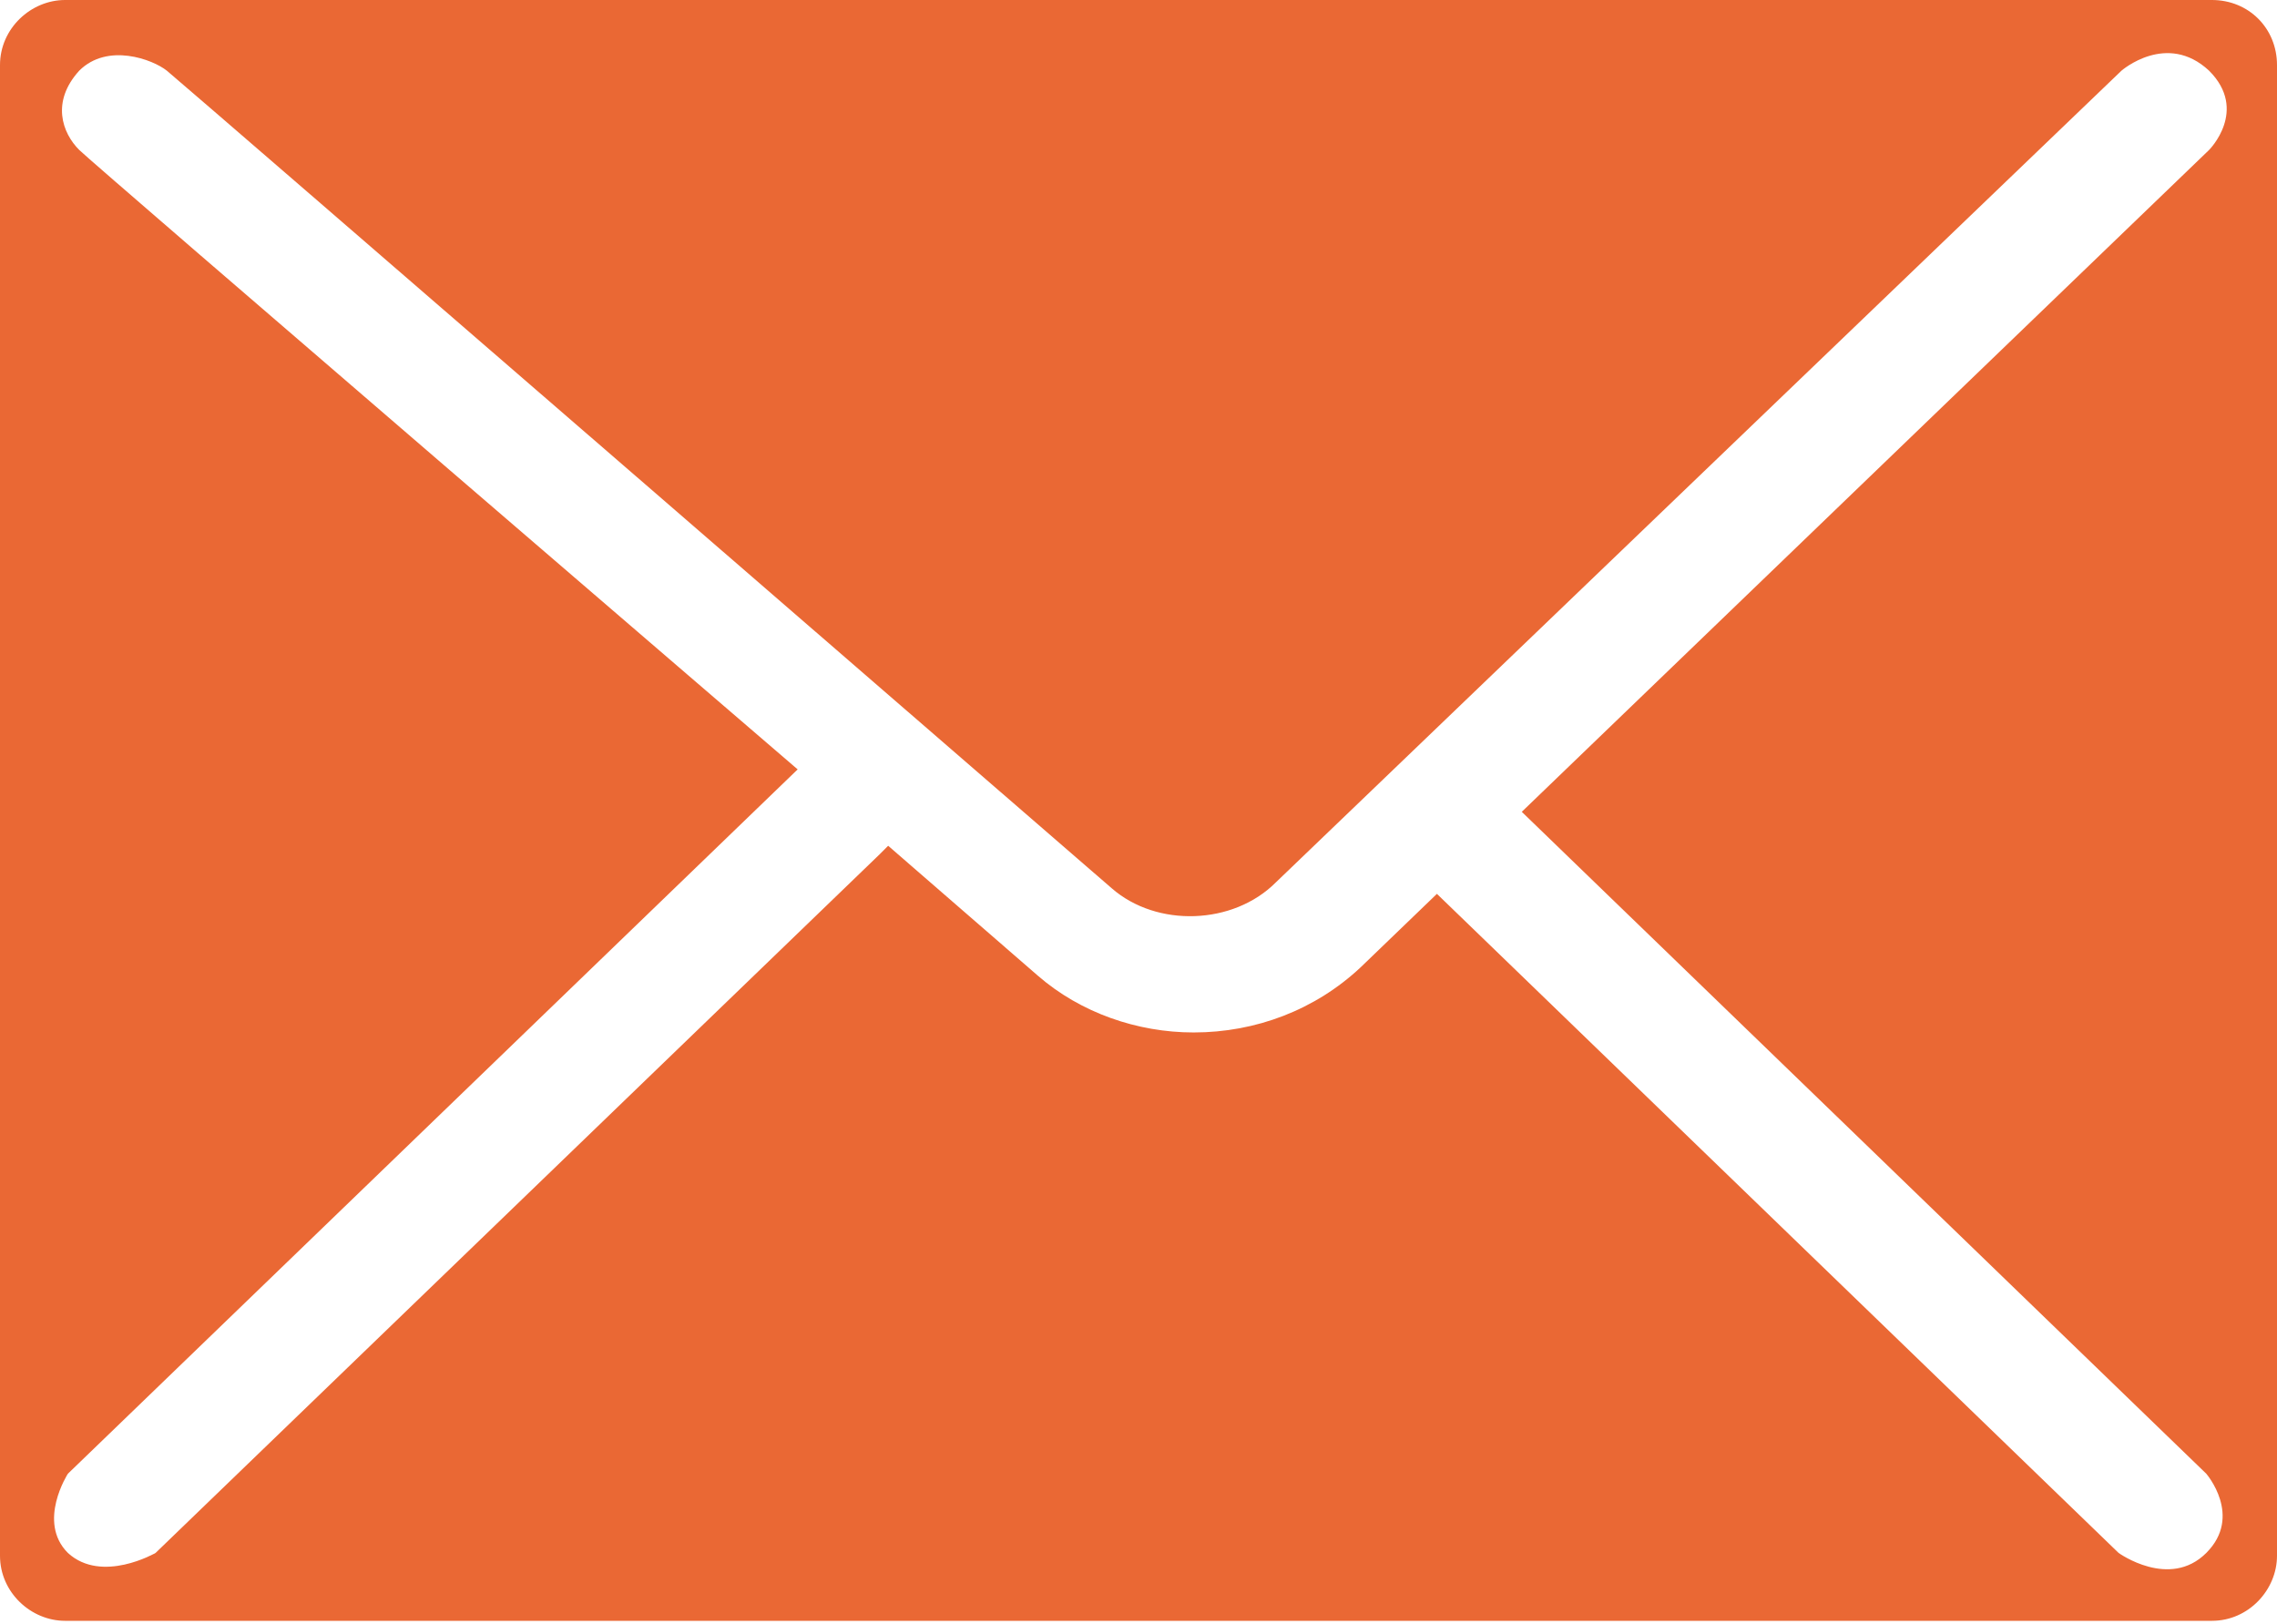 <?xml version="1.0" encoding="utf-8"?>
<!-- Generator: Adobe Illustrator 24.1.2, SVG Export Plug-In . SVG Version: 6.00 Build 0)  -->
<svg version="1.1" id="レイヤー_1" xmlns="http://www.w3.org/2000/svg" xmlns:xlink="http://www.w3.org/1999/xlink" x="0px"
	 y="0px" viewBox="0 0 80.5 57.4" style="enable-background:new 0 0 80.5 57.4;" xml:space="preserve">
<style type="text/css">
	.st0{fill:#EA6834;}
</style>
<path class="st0" d="M78.2,0h-0.6H3.1H2.3C1.1,0,0,1,0,2.3v0.4v51.8v0.5c0,1.3,1.1,2.3,2.3,2.3H3h74.6h0.6c1.3,0,2.3-1.1,2.3-2.3
	v-0.5V2.9V2.3C80.5,1,79.5,0,78.2,0z M78,52.1c0,0,1.3,1.5,0,2.8c-1.3,1.3-3.1,0-3.1,0L50.8,31.6l-2.7,2.6c-1.6,1.5-3.7,2.3-5.9,2.3
	c-2,0-4-0.7-5.5-2l-5.3-4.6c-0.1,0.1-0.2,0.2-0.3,0.3L5.5,54.9c0,0-1.9,1.1-3.1,0c-1.1-1.1,0-2.8,0-2.8l25.8-24.9c0,0,0,0,0,0
	c0,0-24.9-21.4-25.4-21.9c-0.6-0.6-1-1.7,0-2.8c1-1,2.6-0.4,3.1,0c0.5,0.4,33.4,28.9,33.4,28.9c1.6,1.4,4.3,1.3,5.8-0.2L75,2.5
	c0,0,1.6-1.4,3.1,0c1.4,1.4,0,2.8,0,2.8L53.8,28.7L78,52.1z"/>
</svg>
